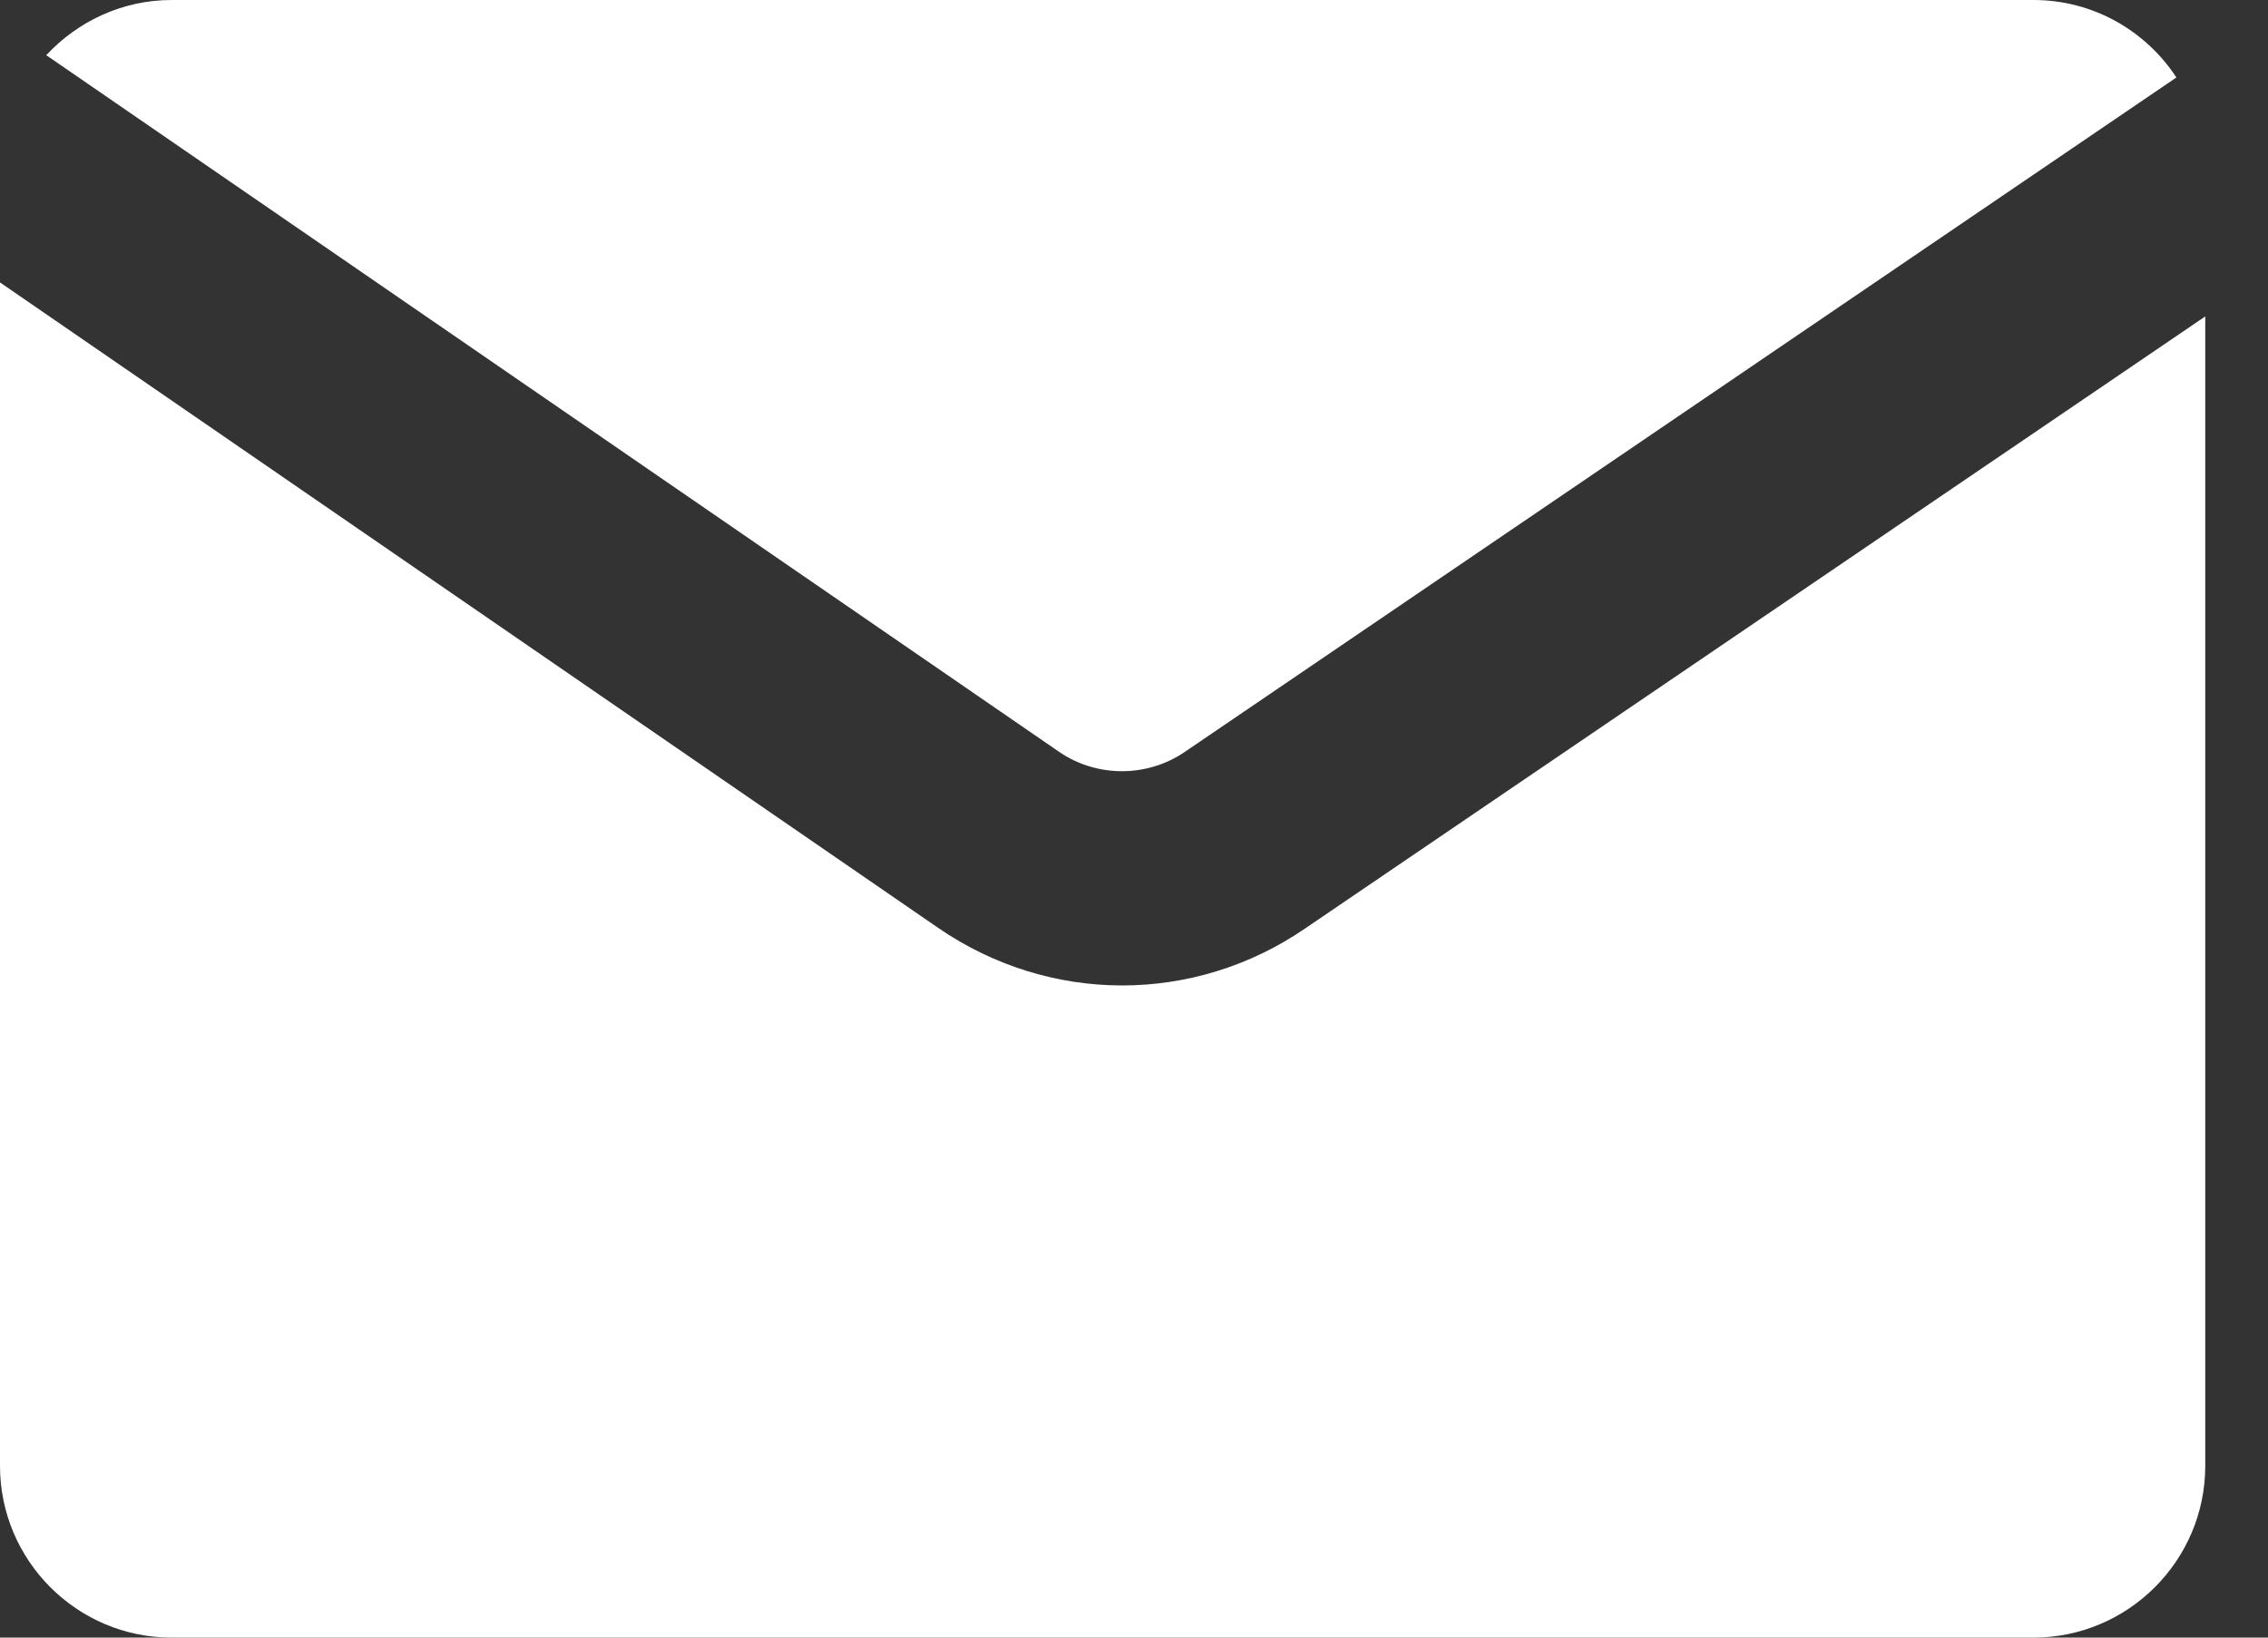 <svg width="18" height="13" viewBox="0 0 18 13" fill="none" xmlns="http://www.w3.org/2000/svg">
<rect x="0" y="0" width="18" height="13" fill="#333333" stroke="none"/>
<path d="M16.139 4.53031e-05H1.362C0.97 4.53031e-05 0.617 0.17 0.367 0.438L8.405 5.968C8.703 6.173 9.102 6.173 9.4 5.971L17.273 0.615C17.031 0.245 16.613 0 16.139 0L16.139 4.53031e-05Z" fill="white"/>
<path d="M8.906 7.823C8.398 7.823 7.888 7.67 7.446 7.366L0 2.242V11.637C0 12.387 0.61 13 1.362 13H16.139C16.889 13 17.502 12.389 17.502 11.637V2.512L10.356 7.372C9.916 7.673 9.411 7.823 8.906 7.823Z" fill="white"/>
</svg>
